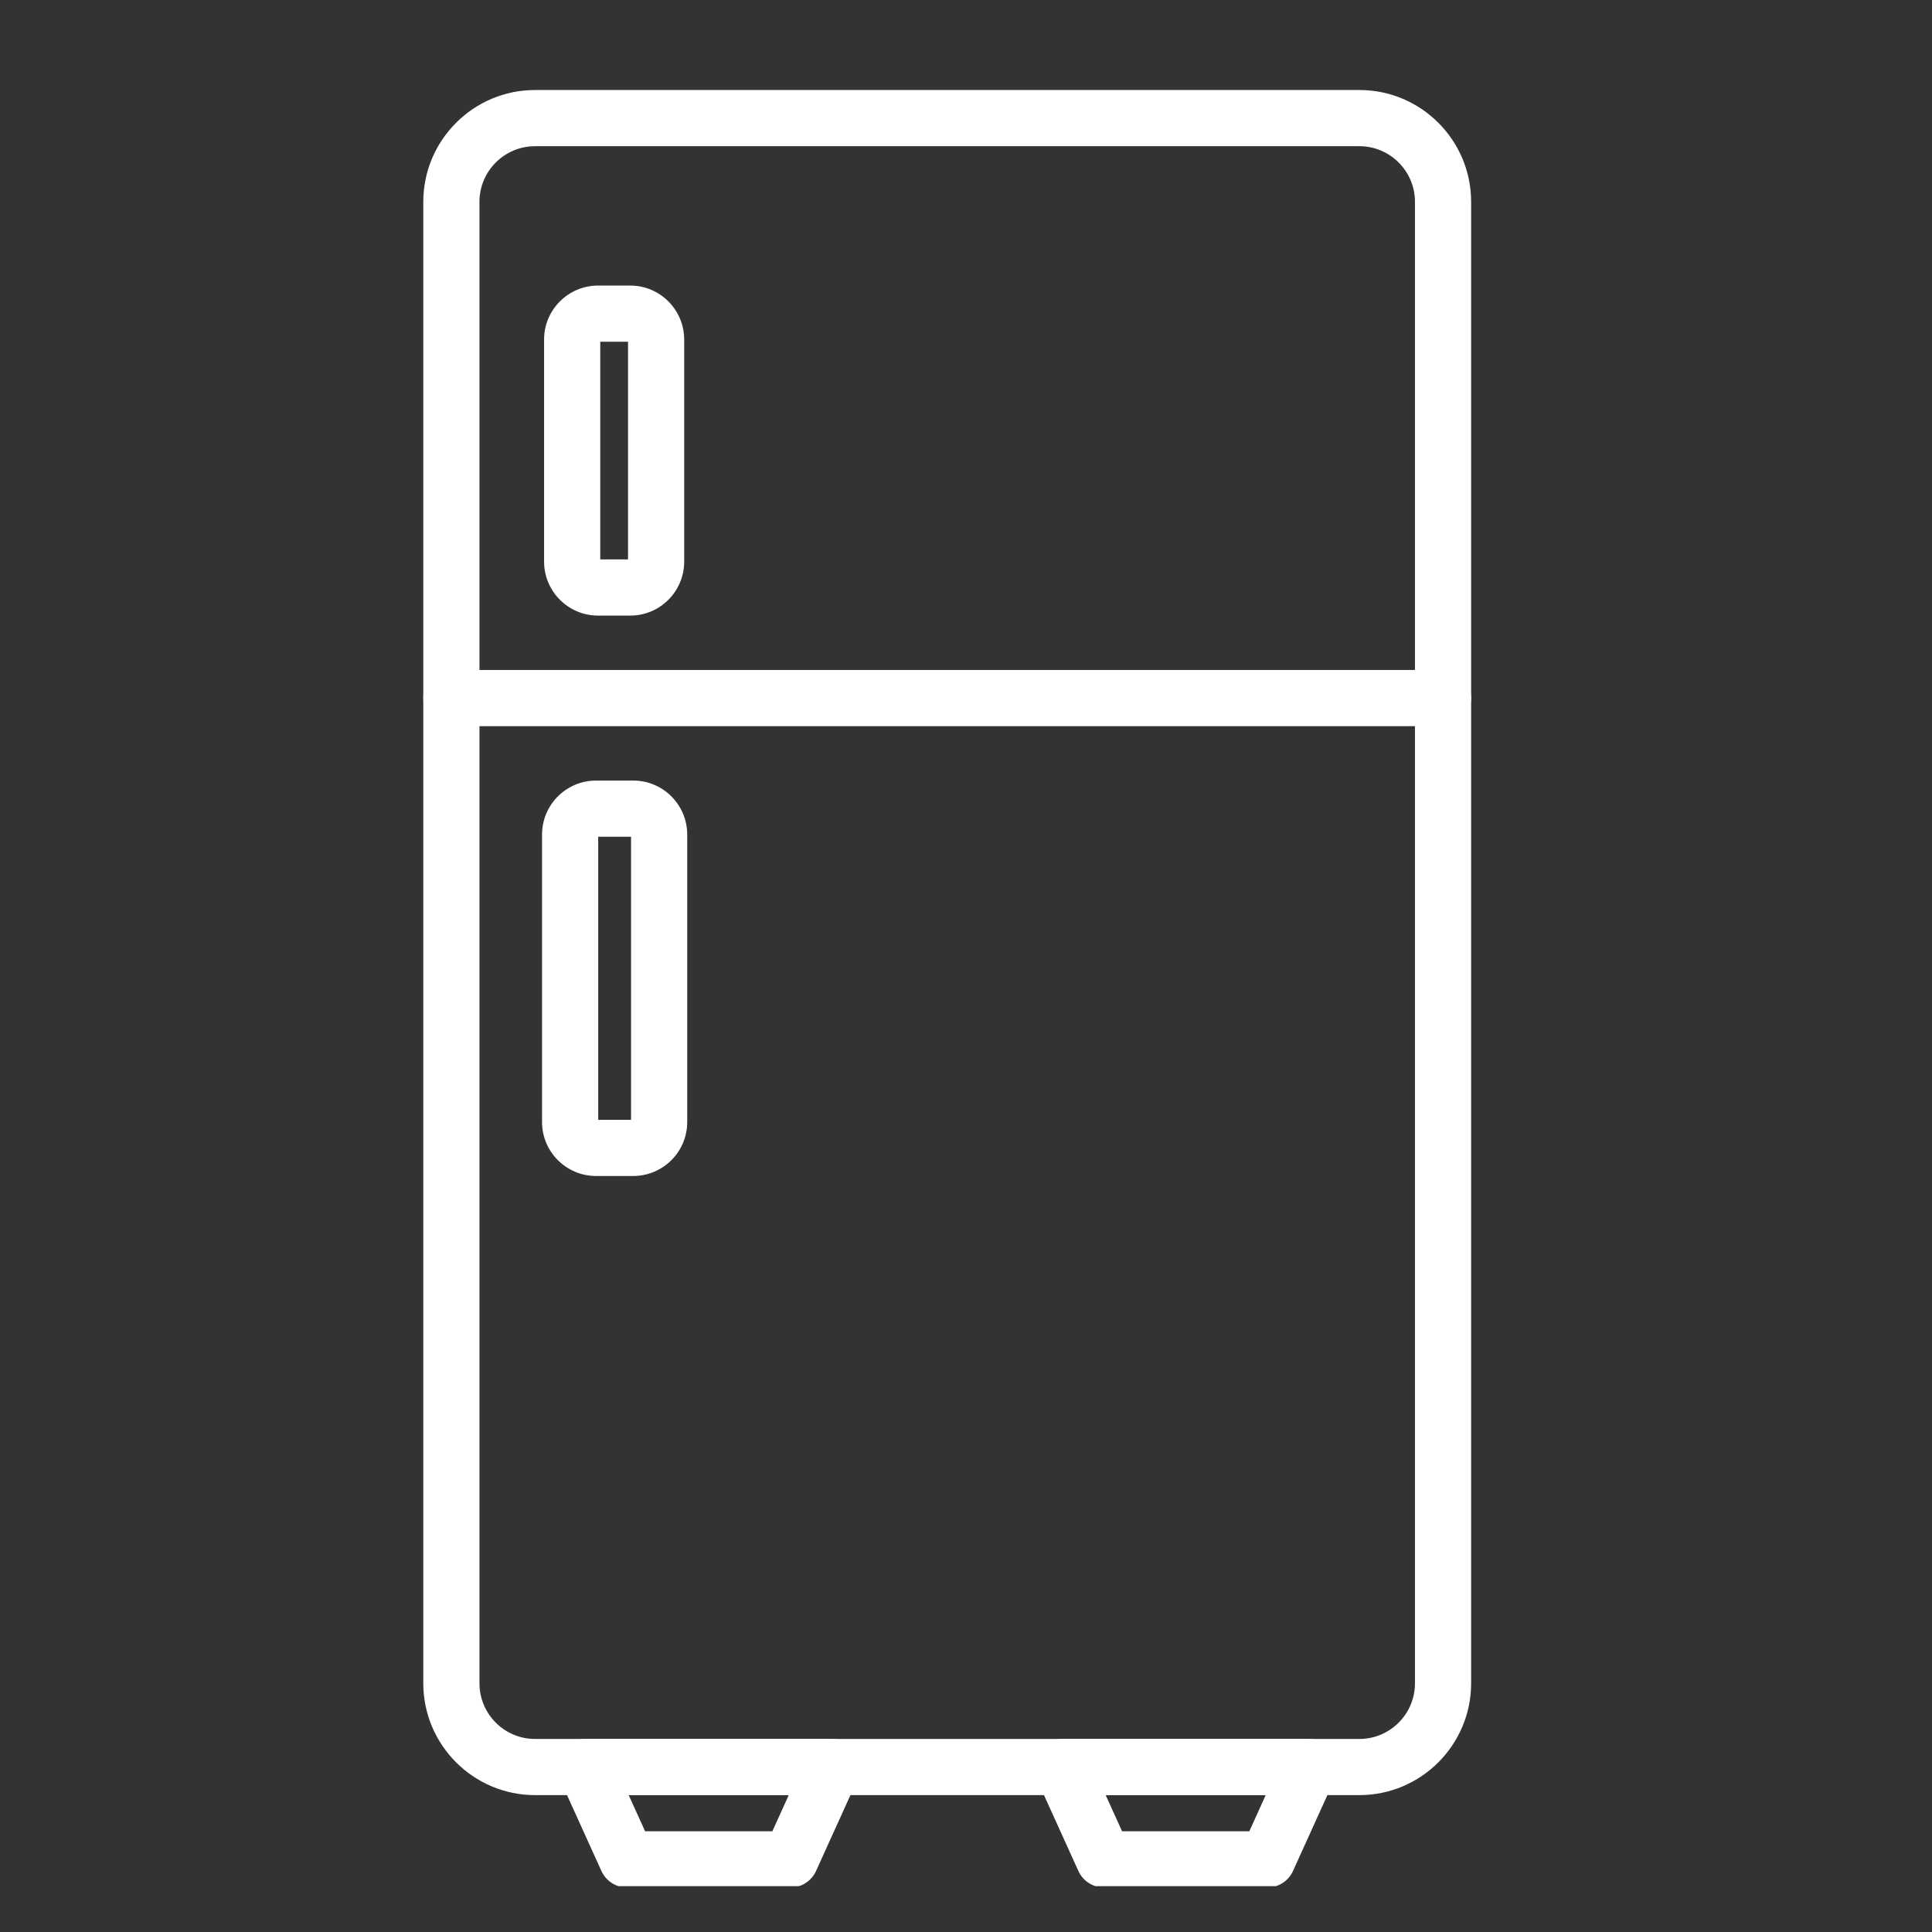 <svg xmlns="http://www.w3.org/2000/svg" xmlns:xlink="http://www.w3.org/1999/xlink" width="512" zoomAndPan="magnify" viewBox="0 0 384 384" height="512" preserveAspectRatio="xMidYMid meet"><rect x="0" y="0" width="384" height="384" fill="#333333" stroke="none"/><defs><clipPath id="e9ffdd1a47"><path d="M 84.023 17.883 L 292.523 17.883 L 292.523 357 L 84.023 357 Z M 84.023 17.883 "></path></clipPath><clipPath id="6a7dc1de24"><path d="M 84.023 133 L 292.523 133 L 292.523 145 L 84.023 145 Z M 84.023 133 "></path></clipPath><clipPath id="e805b5bac5"><path d="M 110 345 L 172 345 L 172 374.883 L 110 374.883 Z M 110 345 "></path></clipPath><clipPath id="8cf8048a7c"><path d="M 205 345 L 266 345 L 266 374.883 L 205 374.883 Z M 205 345 "></path></clipPath></defs><g id="5dacd6bd5f"><g clip-rule="nonzero" clip-path="url(#e9ffdd1a47)"><path style=" stroke:none;fill-rule:evenodd;fill:#ffffff;fill-opacity:1;" d="M 270.18 356.793 L 106.355 356.793 C 94.102 356.793 84.133 346.824 84.133 334.574 L 84.133 40.109 C 84.133 27.859 94.102 17.891 106.355 17.891 L 270.18 17.891 C 282.43 17.891 292.398 27.855 292.398 40.109 L 292.398 334.574 C 292.398 346.824 282.43 356.793 270.18 356.793 Z M 106.355 29.055 C 100.258 29.055 95.297 34.016 95.297 40.109 L 95.297 334.574 C 95.297 340.672 100.258 345.633 106.355 345.633 L 270.18 345.633 C 276.273 345.633 281.234 340.672 281.234 334.574 L 281.234 40.109 C 281.234 34.016 276.273 29.055 270.18 29.055 Z M 106.355 29.055 "></path></g><path style=" stroke:none;fill-rule:evenodd;fill:#ffffff;fill-opacity:1;" d="M 125.262 122.355 L 118.867 122.355 C 112.953 122.355 108.141 117.543 108.141 111.625 L 108.141 67.484 C 108.141 61.57 112.949 56.758 118.867 56.758 L 125.262 56.758 C 131.18 56.758 135.988 61.57 135.988 67.484 L 135.988 111.625 C 135.992 117.543 131.18 122.355 125.262 122.355 Z M 119.305 111.188 L 124.824 111.188 L 124.824 67.922 L 119.305 67.922 Z M 119.305 111.188 "></path><path style=" stroke:none;fill-rule:evenodd;fill:#ffffff;fill-opacity:1;" d="M 125.859 233.738 L 118.465 233.738 C 112.547 233.738 107.734 228.926 107.734 223.012 L 107.734 165.871 C 107.734 159.953 112.547 155.145 118.465 155.145 L 125.859 155.141 C 131.777 155.141 136.59 159.953 136.59 165.871 L 136.59 223.008 C 136.594 228.926 131.777 233.738 125.859 233.738 Z M 118.898 222.574 L 125.426 222.574 L 125.426 166.305 L 118.898 166.305 Z M 118.898 222.574 "></path><g clip-rule="nonzero" clip-path="url(#6a7dc1de24)"><path style=" stroke:none;fill-rule:evenodd;fill:#ffffff;fill-opacity:1;" d="M 286.812 144.332 L 89.715 144.332 C 86.633 144.332 84.133 141.832 84.133 138.746 C 84.133 135.664 86.633 133.164 89.715 133.164 L 286.812 133.164 C 289.898 133.164 292.398 135.664 292.398 138.746 C 292.398 141.832 289.898 144.332 286.812 144.332 Z M 286.812 144.332 "></path></g><g clip-rule="nonzero" clip-path="url(#e805b5bac5)"><path style=" stroke:none;fill-rule:evenodd;fill:#ffffff;fill-opacity:1;" d="M 157.105 375.148 L 124.617 375.148 C 122.43 375.148 120.438 373.867 119.535 371.871 L 111.219 353.52 C 110.434 351.789 110.582 349.785 111.609 348.191 C 112.641 346.594 114.406 345.633 116.305 345.633 L 165.426 345.633 C 167.324 345.633 169.09 346.594 170.121 348.191 C 171.148 349.785 171.293 351.789 170.512 353.52 L 162.195 371.875 C 161.285 373.867 159.301 375.148 157.105 375.148 Z M 128.219 363.984 L 153.508 363.984 L 156.766 356.797 L 124.961 356.797 Z M 128.219 363.984 "></path></g><g clip-rule="nonzero" clip-path="url(#8cf8048a7c)"><path style=" stroke:none;fill-rule:evenodd;fill:#ffffff;fill-opacity:1;" d="M 251.91 375.148 L 219.422 375.148 C 217.23 375.148 215.242 373.867 214.336 371.871 L 206.016 353.52 C 205.234 351.789 205.379 349.785 206.41 348.191 C 207.438 346.594 209.207 345.633 211.102 345.633 L 260.227 345.633 C 262.121 345.633 263.891 346.594 264.918 348.191 C 265.945 349.785 266.094 351.789 265.309 353.52 L 256.992 371.875 C 256.09 373.867 254.102 375.148 251.91 375.148 Z M 223.02 363.984 L 248.312 363.984 L 251.566 356.797 L 219.762 356.797 Z M 223.02 363.984 "></path></g></g></svg>